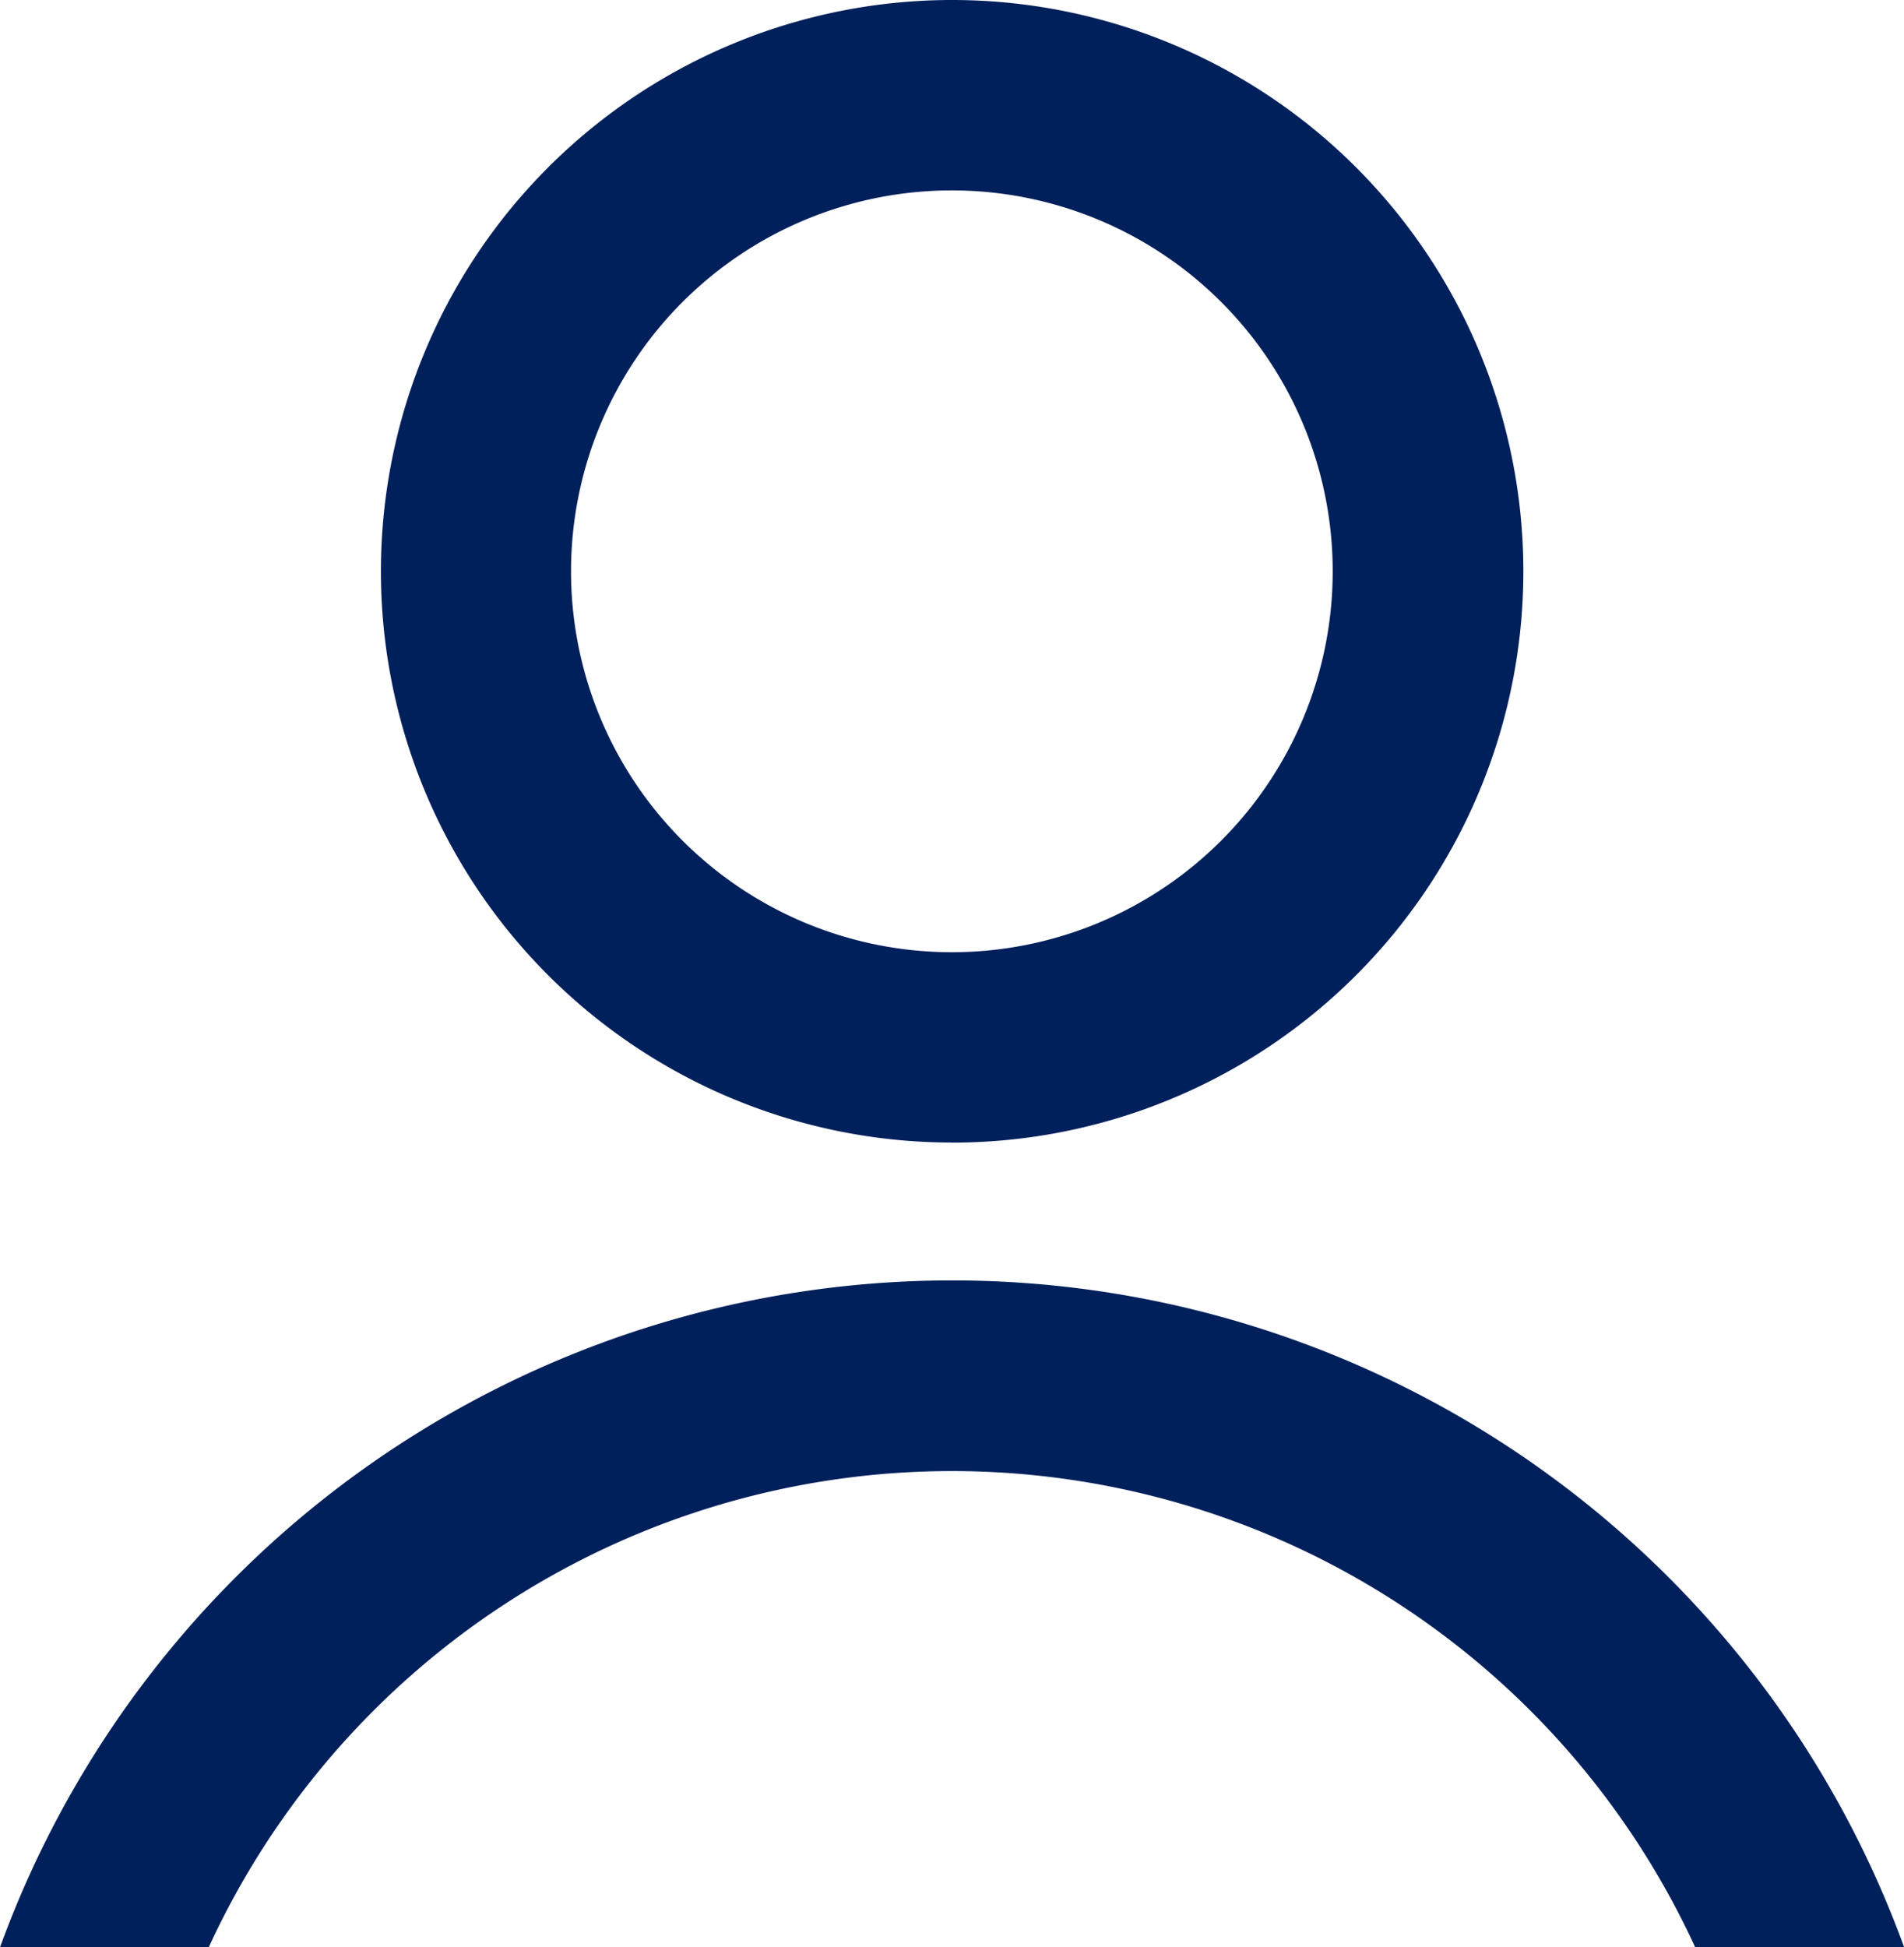 <svg xmlns="http://www.w3.org/2000/svg" width="21.293" height="21.771" viewBox="0 0 21.293 21.771"><defs><style>.a{fill:#00205b;fill-rule:evenodd;}</style></defs><g transform="translate(-262.434 -410.794)"><path class="a" d="M272.484,421.441a4.259,4.259,0,1,0-4.26-4.258h0A4.259,4.259,0,0,0,272.484,421.441Zm0,2.129a6.388,6.388,0,1,0-6.386-6.389v0A6.386,6.386,0,0,0,272.484,423.569Z" transform="translate(0.596)"/><path class="a" d="M281.391,430.563a9.15,9.15,0,0,0-16.622,0h-2.334a11.33,11.33,0,0,1,21.293,0Z" transform="translate(0 2.002)"/></g></svg>